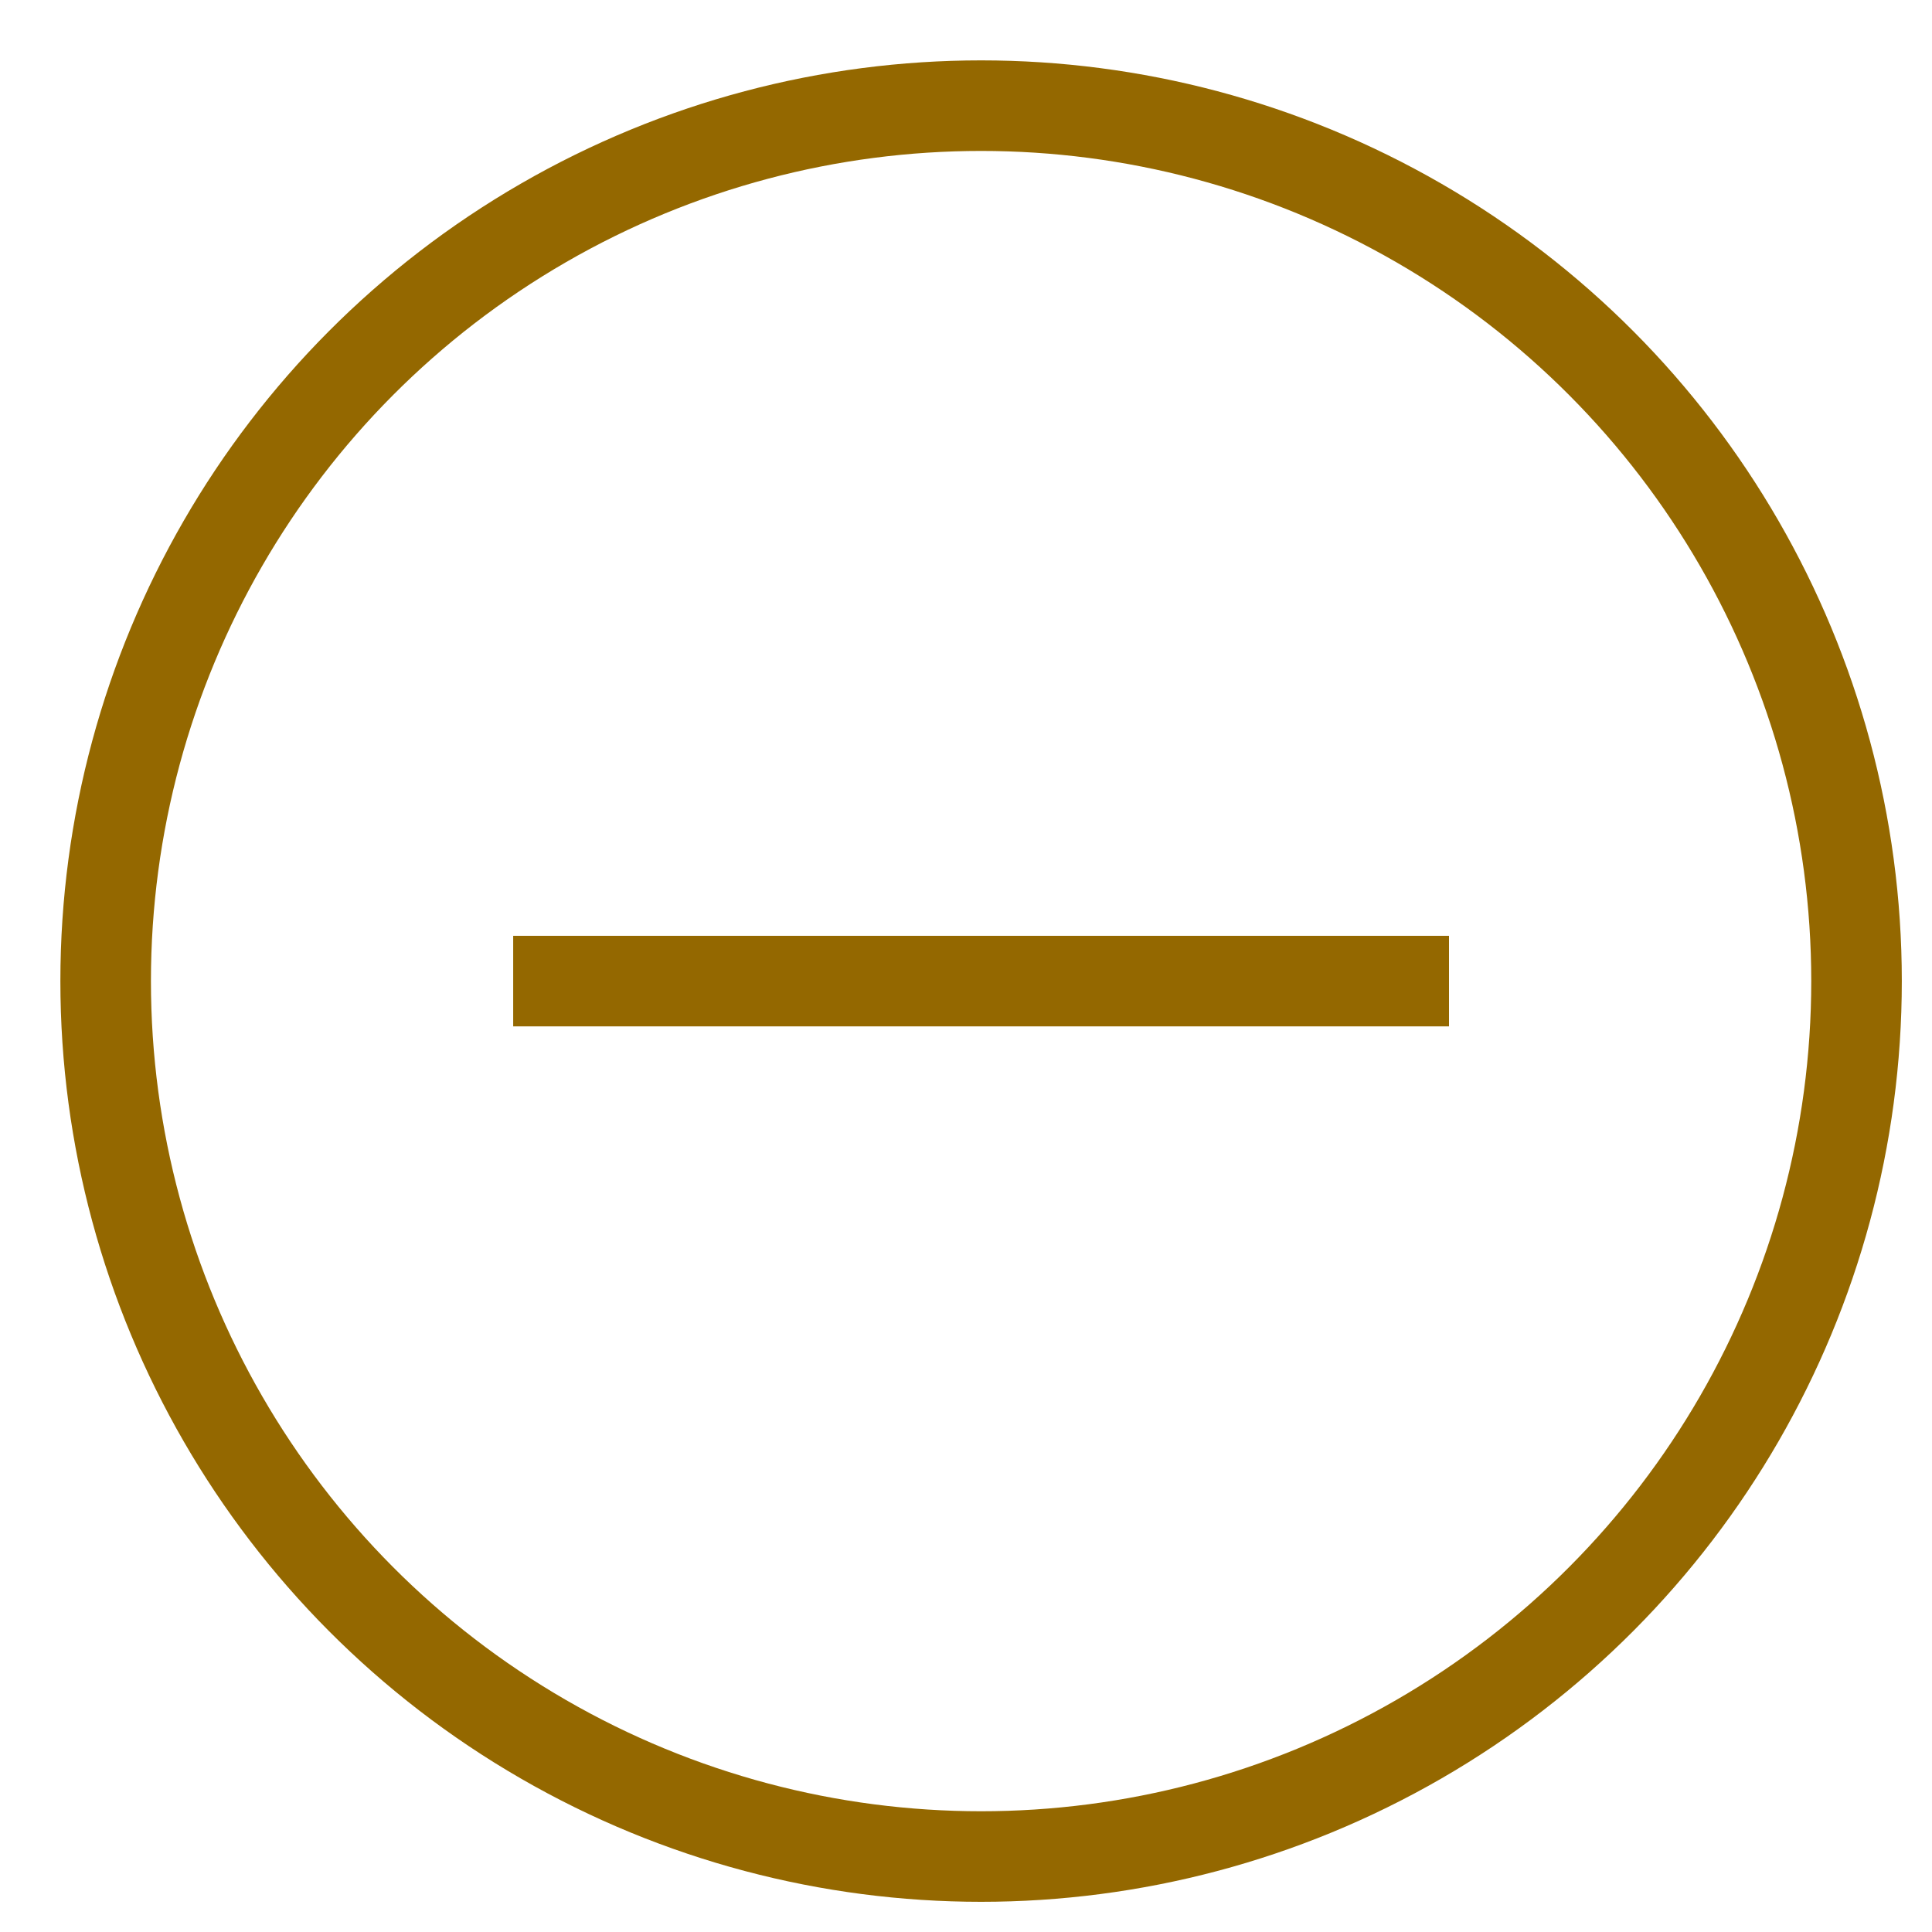 <svg height="64" viewBox="0 0 64 64" width="64" xmlns="http://www.w3.org/2000/svg"><g fill="none" stroke="#946800" stroke-linecap="square" stroke-miterlimit="10" stroke-width="3"><path d="m46.5 32.5h-28"/><circle cx="32.5" cy="32.5" r="29"/></g></svg>